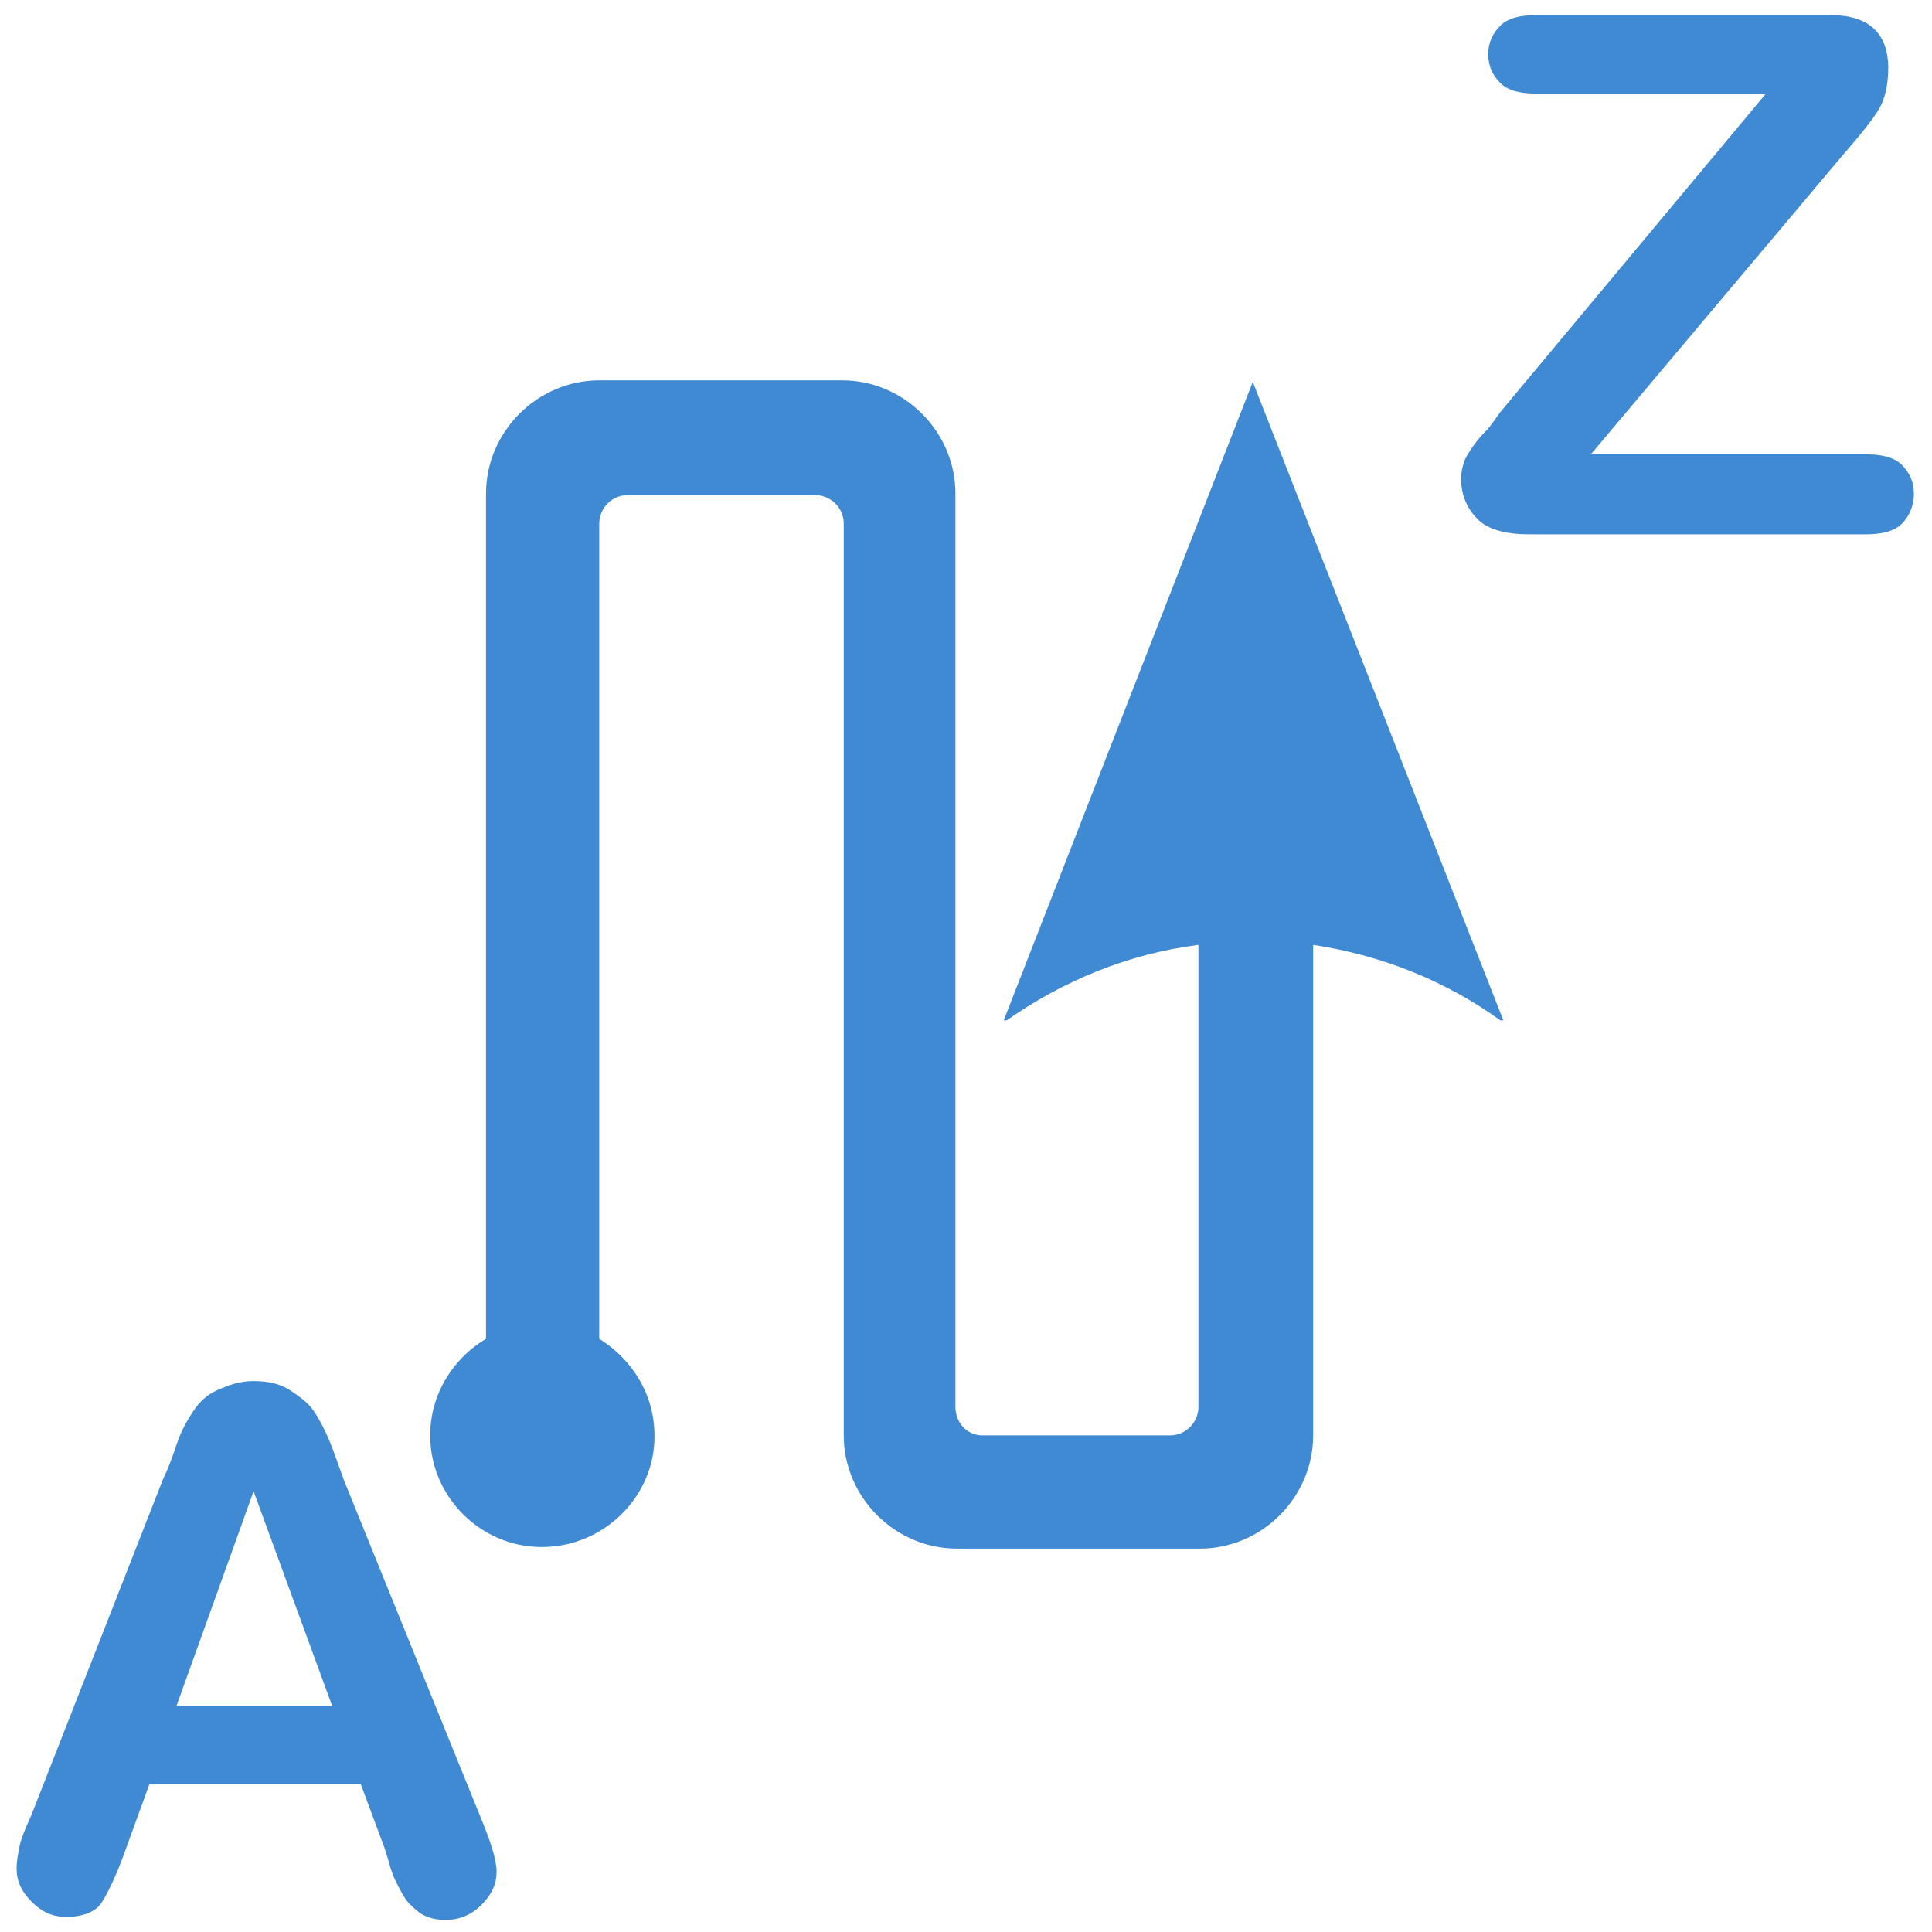 <?xml version="1.0" encoding="utf-8"?>
<!-- Generator: Adobe Illustrator 18.0.0, SVG Export Plug-In . SVG Version: 6.00 Build 0)  -->
<!DOCTYPE svg PUBLIC "-//W3C//DTD SVG 1.1//EN" "http://www.w3.org/Graphics/SVG/1.1/DTD/svg11.dtd">
<svg version="1.1"
	 id="svg13181" xmlns:dc="http://purl.org/dc/elements/1.1/" xmlns:cc="http://creativecommons.org/ns#" xmlns:rdf="http://www.w3.org/1999/02/22-rdf-syntax-ns#" xmlns:svg="http://www.w3.org/2000/svg" xmlns:sodipodi="http://sodipodi.sourceforge.net/DTD/sodipodi-0.dtd" xmlns:inkscape="http://www.inkscape.org/namespaces/inkscape" sodipodi:docname="order_az_dl2ur_v.svg" inkscape:version="0.91 r13725"
	 xmlns="http://www.w3.org/2000/svg" xmlns:xlink="http://www.w3.org/1999/xlink" x="0px" y="0px" viewBox="0 0 128 128"
	 enable-background="new 0 0 128 128" xml:space="preserve">
<defs>
	
	<inkscape:path-effect  id="path-effect16072" effect="spiro" is_visible="true"></inkscape:path-effect>
	<inkscape:path-effect  id="path-effect13279" effect="spiro" is_visible="true"></inkscape:path-effect>
	<inkscape:path-effect  id="path-effect13267" effect="spiro" is_visible="true"></inkscape:path-effect>
	<inkscape:path-effect  id="path-effect13263" effect="spiro" is_visible="true"></inkscape:path-effect>
</defs>
<sodipodi:namedview  id="base" inkscape:cy="66.282597" inkscape:cx="70.312981" inkscape:zoom="2.3008592" showgrid="true" pagecolor="#ffffff" borderopacity="1.0" bordercolor="#666666" inkscape:bbox-paths="true" inkscape:snap-object-midpoints="true" inkscape:snap-bbox-midpoints="true" inkscape:grid-bbox="true" inkscape:document-units="px" inkscape:current-layer="layer1" inkscape:window-maximized="1" inkscape:window-y="-8" inkscape:window-x="-8" inkscape:snap-to-guides="false" inkscape:window-width="1920" inkscape:snap-bbox="true" inkscape:pageshadow="2" inkscape:window-height="1018" inkscape:pageopacity="0.0" inkscape:snap-global="false">
	<inkscape:grid  type="xygrid" id="grid13259"></inkscape:grid>
</sodipodi:namedview>
<g>
	<path fill="#4089D3" d="M63.3,93.2V32.7v0c0-4.1-3.4-7.5-7.5-7.5h0H39.7h0c-4.1,0-7.5,3.4-7.5,7.5v0.6v55.4
		c-2.2,1.3-3.7,3.7-3.7,6.4c0,4.6,4.3,8.3,9.1,7.2c3-0.7,5.3-3.2,5.7-6.2c0.4-3.2-1.2-5.9-3.6-7.4v-54c0-1,0.8-1.9,1.9-1.9h12.4
		c1,0,1.9,0.8,1.9,1.9v59.8v0.6c0,4.1,3.4,7.5,7.5,7.5h0h16.1h0c4.1,0,7.5-3.4,7.5-7.5v0V62.6c4.6,0.7,8.8,2.4,12.4,5h0.2L83,25.3
		L66.5,67.6h0.2c3.7-2.6,8-4.4,12.7-5v30.6c0,1-0.8,1.9-1.9,1.9H65.1C64.1,95.1,63.3,94.3,63.3,93.2z"/>
	<g>
		<path fill="#4089D3" d="M25.5,122.5l-1.6-4.3h-14l-1.6,4.4c-0.6,1.7-1.2,2.9-1.6,3.5S5.4,127,4.4,127c-0.9,0-1.6-0.3-2.3-1
			s-1-1.4-1-2.2c0-0.5,0.1-1,0.2-1.5s0.4-1.2,0.8-2.1L10.8,98c0.3-0.6,0.6-1.4,0.9-2.3s0.7-1.6,1.1-2.2s0.9-1.1,1.6-1.4
			s1.4-0.6,2.4-0.6c1,0,1.8,0.2,2.4,0.6s1.2,0.8,1.6,1.4s0.7,1.2,1,1.9s0.6,1.6,1,2.7l9,22.2c0.7,1.7,1.1,2.9,1.1,3.7
			c0,0.8-0.3,1.5-1,2.2c-0.7,0.7-1.5,1-2.4,1c-0.5,0-1-0.1-1.4-0.3s-0.7-0.5-1-0.8s-0.6-0.9-0.9-1.5S25.7,123.1,25.5,122.5z
			 M11.7,113H22l-5.2-14.2L11.7,113z"/>
	</g>
	<g>
		<path fill="#4089D3" d="M99.4,27.3l17.6-21.1h-15.2c-1.1,0-1.9-0.2-2.4-0.7s-0.8-1.1-0.8-1.9c0-0.8,0.3-1.4,0.8-1.9
			s1.3-0.7,2.4-0.7h19.5c2.5,0,3.8,1.2,3.8,3.5c0,1.1-0.2,2-0.6,2.7s-1.3,1.8-2.6,3.3l-16.5,19.6h18.2c1.1,0,1.9,0.2,2.4,0.7
			s0.8,1.1,0.8,1.9c0,0.8-0.3,1.5-0.8,2s-1.3,0.7-2.4,0.7h-22.3c-1.5,0-2.7-0.3-3.4-1s-1.1-1.6-1.1-2.7c0-0.4,0.1-0.8,0.2-1.1
			s0.3-0.6,0.5-0.9s0.5-0.7,0.9-1.1S99.1,27.7,99.4,27.3z"/>
	</g>
</g>
</svg>
